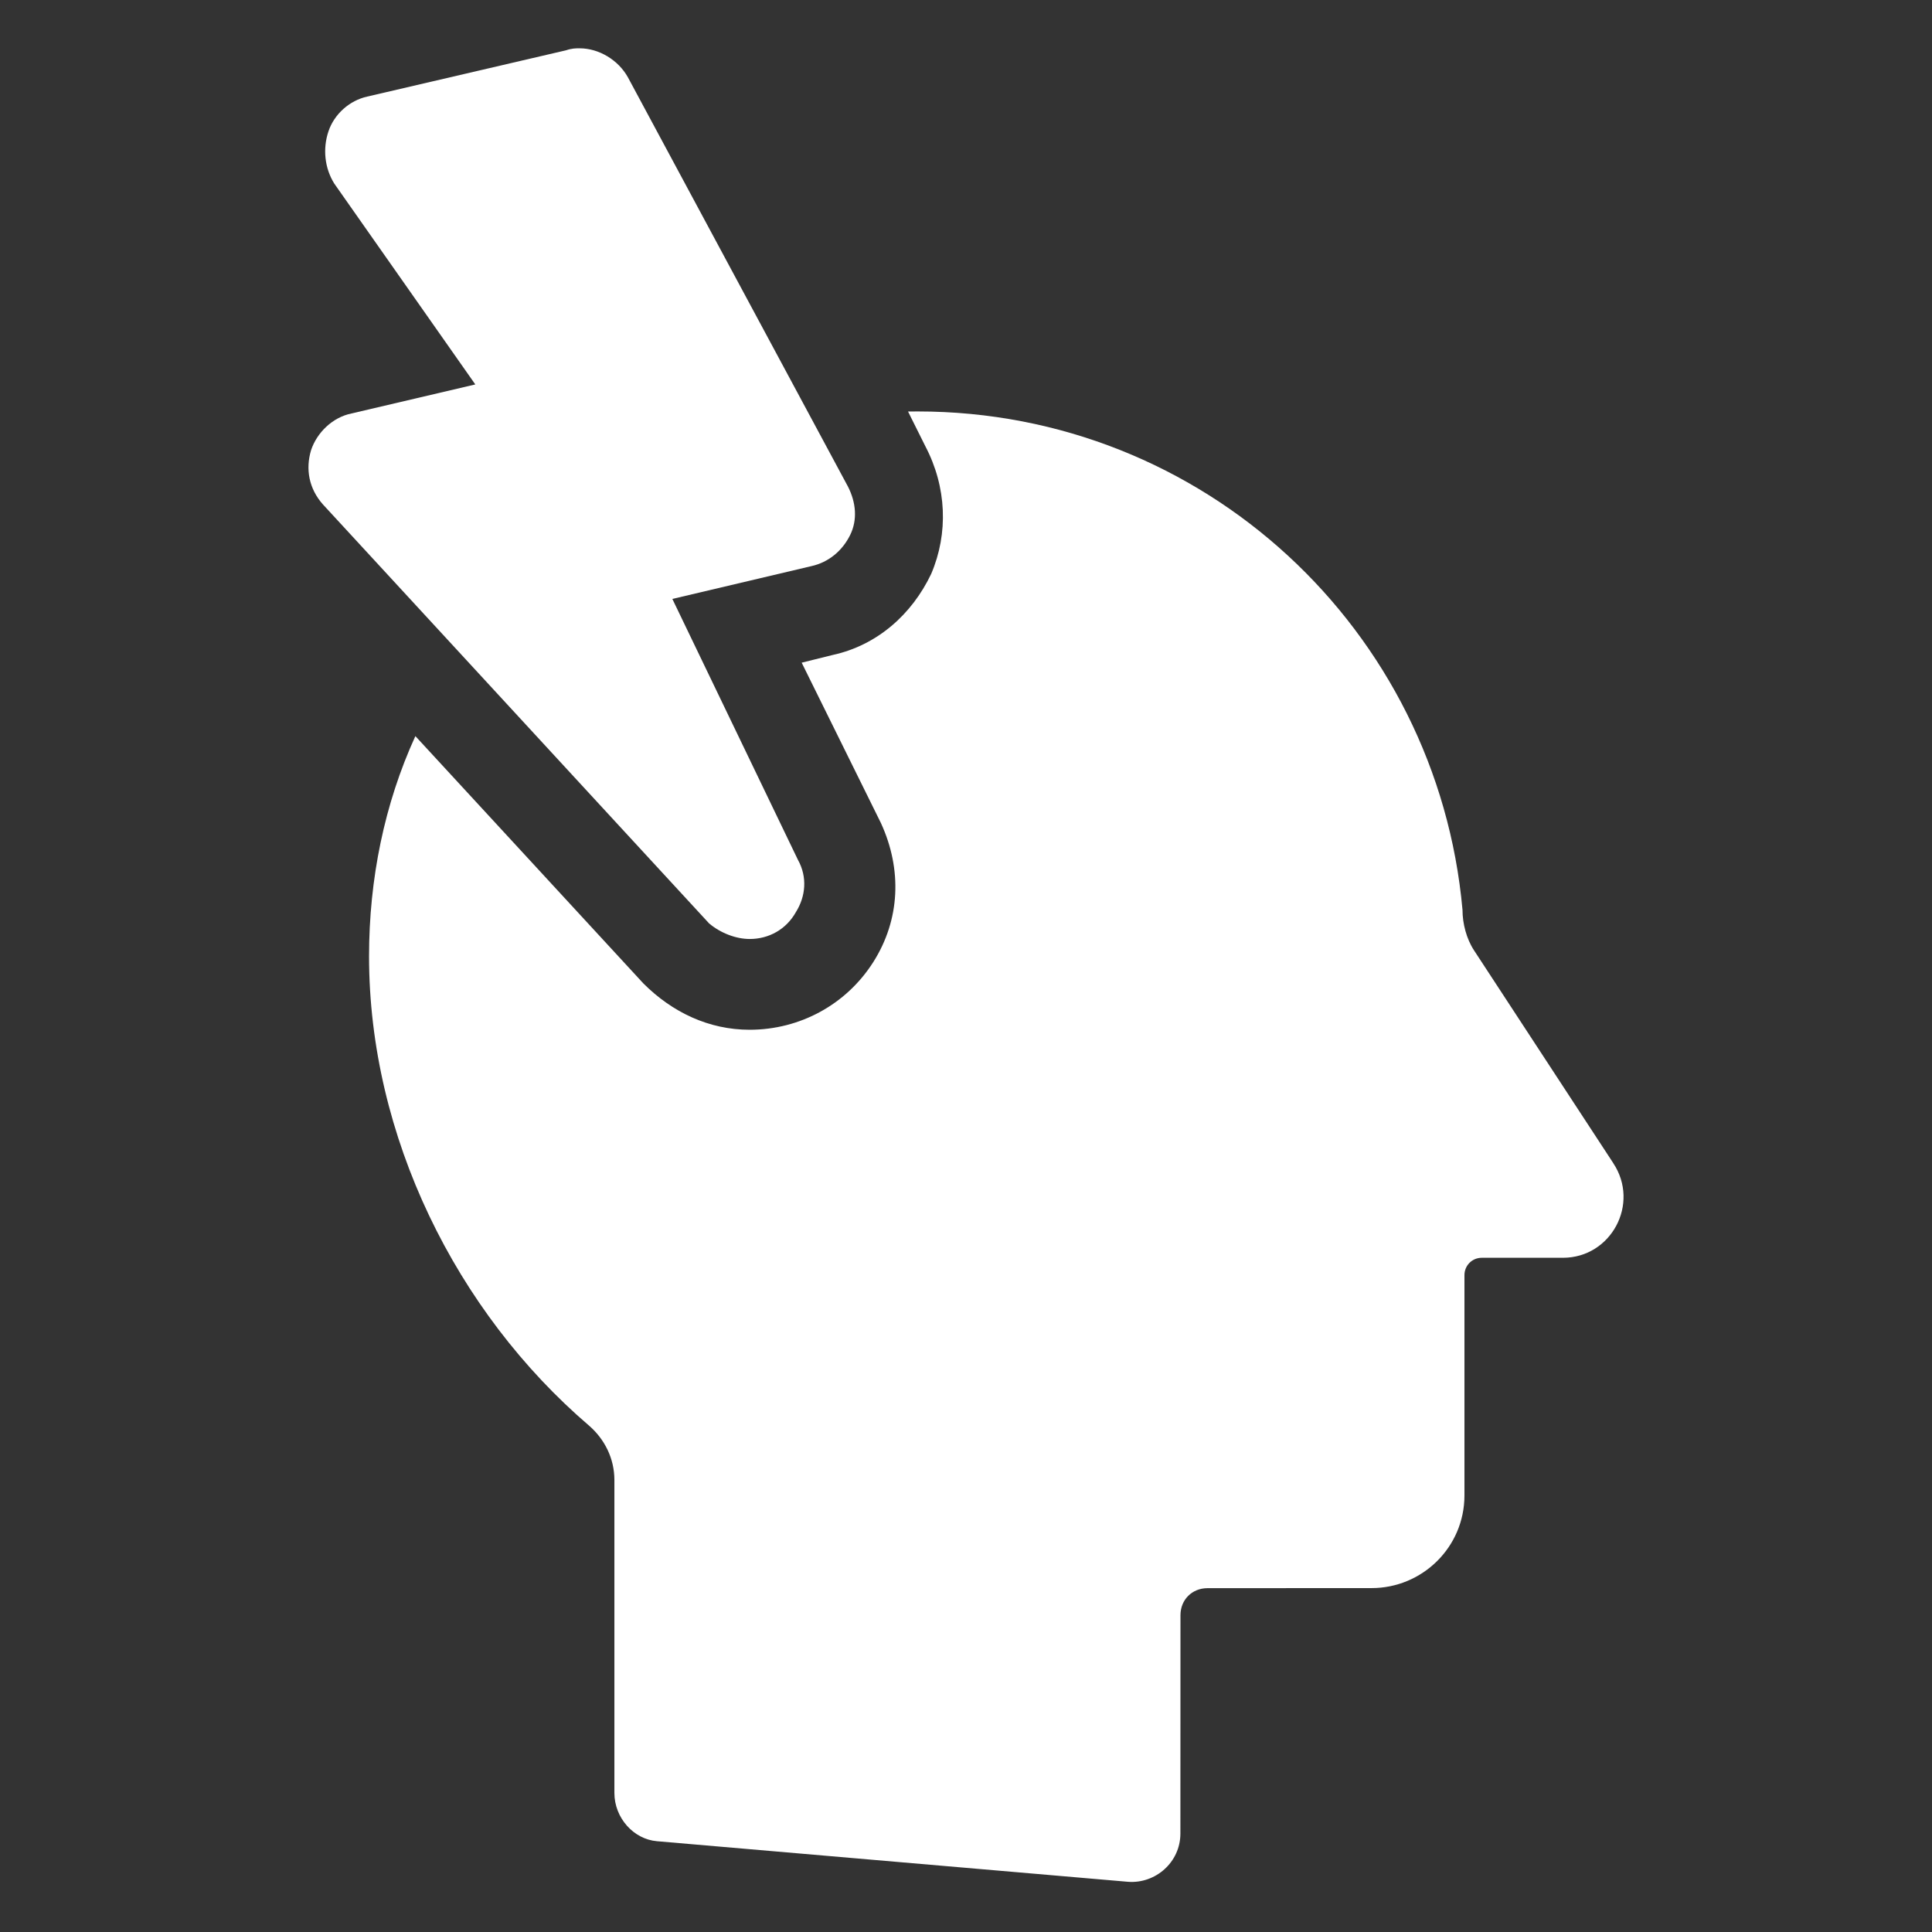 <?xml version="1.0" encoding="UTF-8"?>
<svg fill="#FFFFFF" width="100pt" height="100pt" version="1.1" viewBox="0 0 100 100" xmlns="http://www.w3.org/2000/svg">
 <rect x="0" y="0" width="100" height="100" fill="#333333" stroke="none"/>
 <g>
  <path d="m83.5 60.199-7.199-11c-0.398-0.602-0.602-1.398-0.602-2.102-1.301-14.5-13.398-25.801-28.199-25.801l-0.5 0.004 0.898 1.801c1.102 2.102 1.199 4.5 0.301 6.602-1 2.102-2.801 3.699-5.102 4.199l-1.602 0.398 4.102 8.301c1.102 2.398 1 5-0.398 7.199-1.398 2.199-3.801 3.5-6.398 3.5-2.102 0-4-0.898-5.5-2.398l-11.801-12.801c-1.602 3.5-2.398 7.398-2.398 11.398 0 9.301 4.5 18.398 11.398 24.301 0.801 0.699 1.301 1.699 1.301 2.801v16.199c0 1.301 1 2.398 2.199 2.5l24.398 2.102c1.398 0.102 2.699-1 2.699-2.5l0.004-11.301c0-0.801 0.602-1.398 1.398-1.398l8.5-0.004c2.602 0 4.801-2.102 4.801-4.801v-11.398c0-0.5 0.398-0.898 0.898-0.898h4.199c2.5 0 4-2.801 2.602-4.902z"/>
  <path d="m38.801 48.602c1 0 1.898-0.5 2.398-1.398 0.5-0.801 0.602-1.801 0.102-2.699l-6.5-13.504 7.199-1.699c0.898-0.199 1.602-0.801 2-1.602s0.301-1.699-0.102-2.5l-11.398-21.199c-0.5-0.898-1.5-1.5-2.5-1.5-0.199 0-0.398 0-0.699 0.102l-10.301 2.398c-0.898 0.199-1.699 0.898-2 1.801-0.301 0.898-0.199 1.898 0.301 2.699l7.301 10.398-6.398 1.5c-1 0.199-1.801 1-2.102 1.898-0.301 1-0.102 2 0.602 2.801l20 21.699c0.598 0.504 1.398 0.805 2.098 0.805z"/>
 </g>
</svg>
